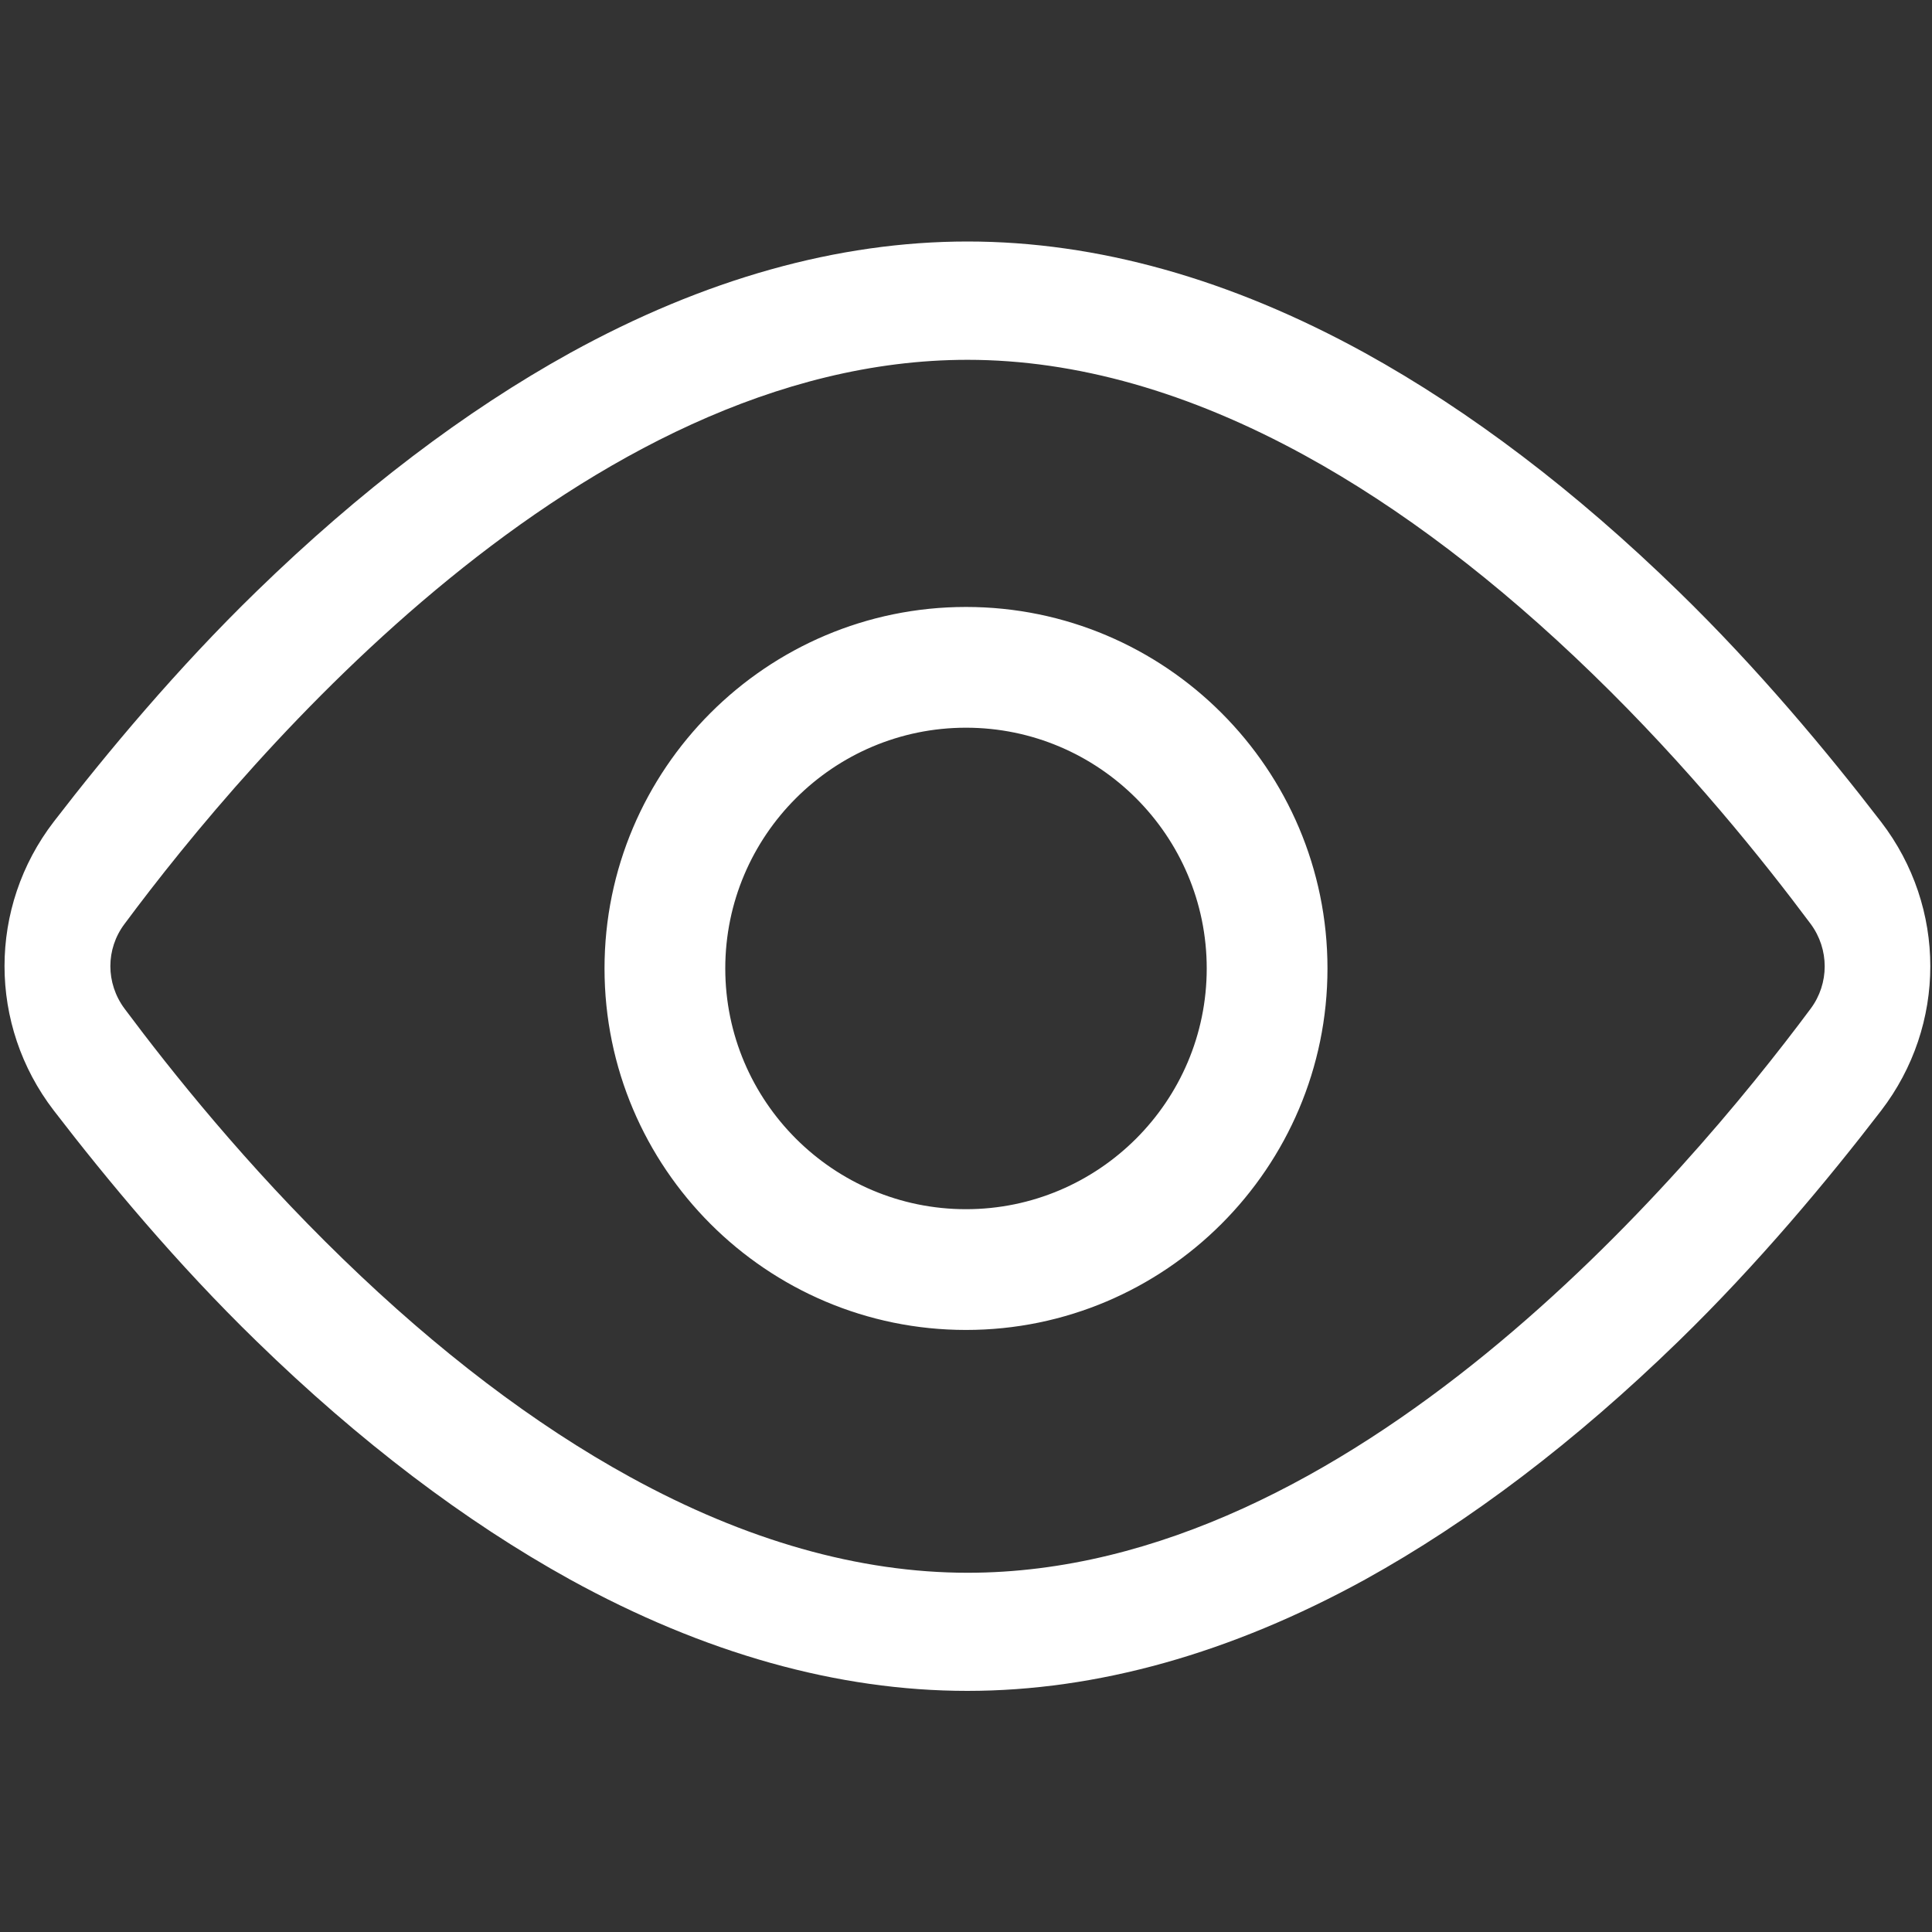 <?xml version="1.0" encoding="UTF-8"?>
<svg width="50px" height="50px" viewBox="0 0 50 50" version="1.1" xmlns="http://www.w3.org/2000/svg" xmlns:xlink="http://www.w3.org/1999/xlink">
    <rect x="0" y="0" width="50" height="50" fill="#333333" stroke="none"/>
    <title>浏览量</title>
    <g id="TRADINGLIVE" stroke="none" stroke-width="1" fill="none" fill-rule="evenodd">
        <g id="bv金融展/上半部分" transform="translate(-1334, -1461)" fill-rule="nonzero">
            <g id="编组-10" transform="translate(0, 968)">
                <g id="数据展示/展会介绍/数据" transform="translate(1334, 480)">
                    <g id="浏览量" transform="translate(0, 13)">
                        <rect id="矩形" fill="#000000" opacity="0" x="0" y="0" width="50" height="50"></rect>
                        <path d="M48.682,21.27 C47.305,19.478 45.488,17.295 43.438,15.303 C40.771,12.705 38.042,10.635 35.327,9.136 C31.851,7.222 28.394,6.25 25.039,6.25 C21.685,6.25 18.223,7.222 14.751,9.136 C12.041,10.635 9.312,12.705 6.641,15.303 C4.59,17.295 2.769,19.478 1.392,21.265 C-0.308,23.477 -0.308,26.528 1.392,28.74 C2.769,30.532 4.585,32.715 6.636,34.707 C9.302,37.305 12.036,39.375 14.746,40.874 C18.223,42.788 21.685,43.76 25.034,43.76 C28.389,43.76 31.851,42.788 35.327,40.879 C38.037,39.38 40.767,37.31 43.438,34.712 C45.488,32.72 47.31,30.532 48.682,28.745 C50.381,26.533 50.381,23.481 48.682,21.27 Z M46.86,26.104 C43.628,30.449 34.956,40.703 25.044,40.703 C22.236,40.703 19.297,39.868 16.304,38.223 C13.838,36.87 11.338,34.971 8.872,32.578 C6.377,30.161 4.429,27.72 3.223,26.104 C2.734,25.444 2.734,24.561 3.223,23.911 C6.45,19.565 15.122,9.312 25.039,9.312 C27.847,9.312 30.781,10.146 33.779,11.792 C36.245,13.145 38.745,15.044 41.211,17.437 C43.706,19.854 45.654,22.295 46.86,23.911 C47.344,24.565 47.344,25.454 46.86,26.104 Z M25,15.708 C19.839,15.708 15.645,19.907 15.645,25.063 C15.645,30.225 19.844,34.419 25,34.419 C30.156,34.419 34.355,30.22 34.355,25.063 C34.355,19.902 30.156,15.708 25,15.708 Z M25,31.294 C21.567,31.294 18.77,28.501 18.77,25.063 C18.77,21.626 21.567,18.833 25,18.833 C28.433,18.833 31.23,21.626 31.23,25.063 C31.23,28.501 28.433,31.294 25,31.294 Z" id="形状" fill="#FFFFFF"></path>
                    </g>
                </g>
            </g>
        </g>
    </g>
</svg>